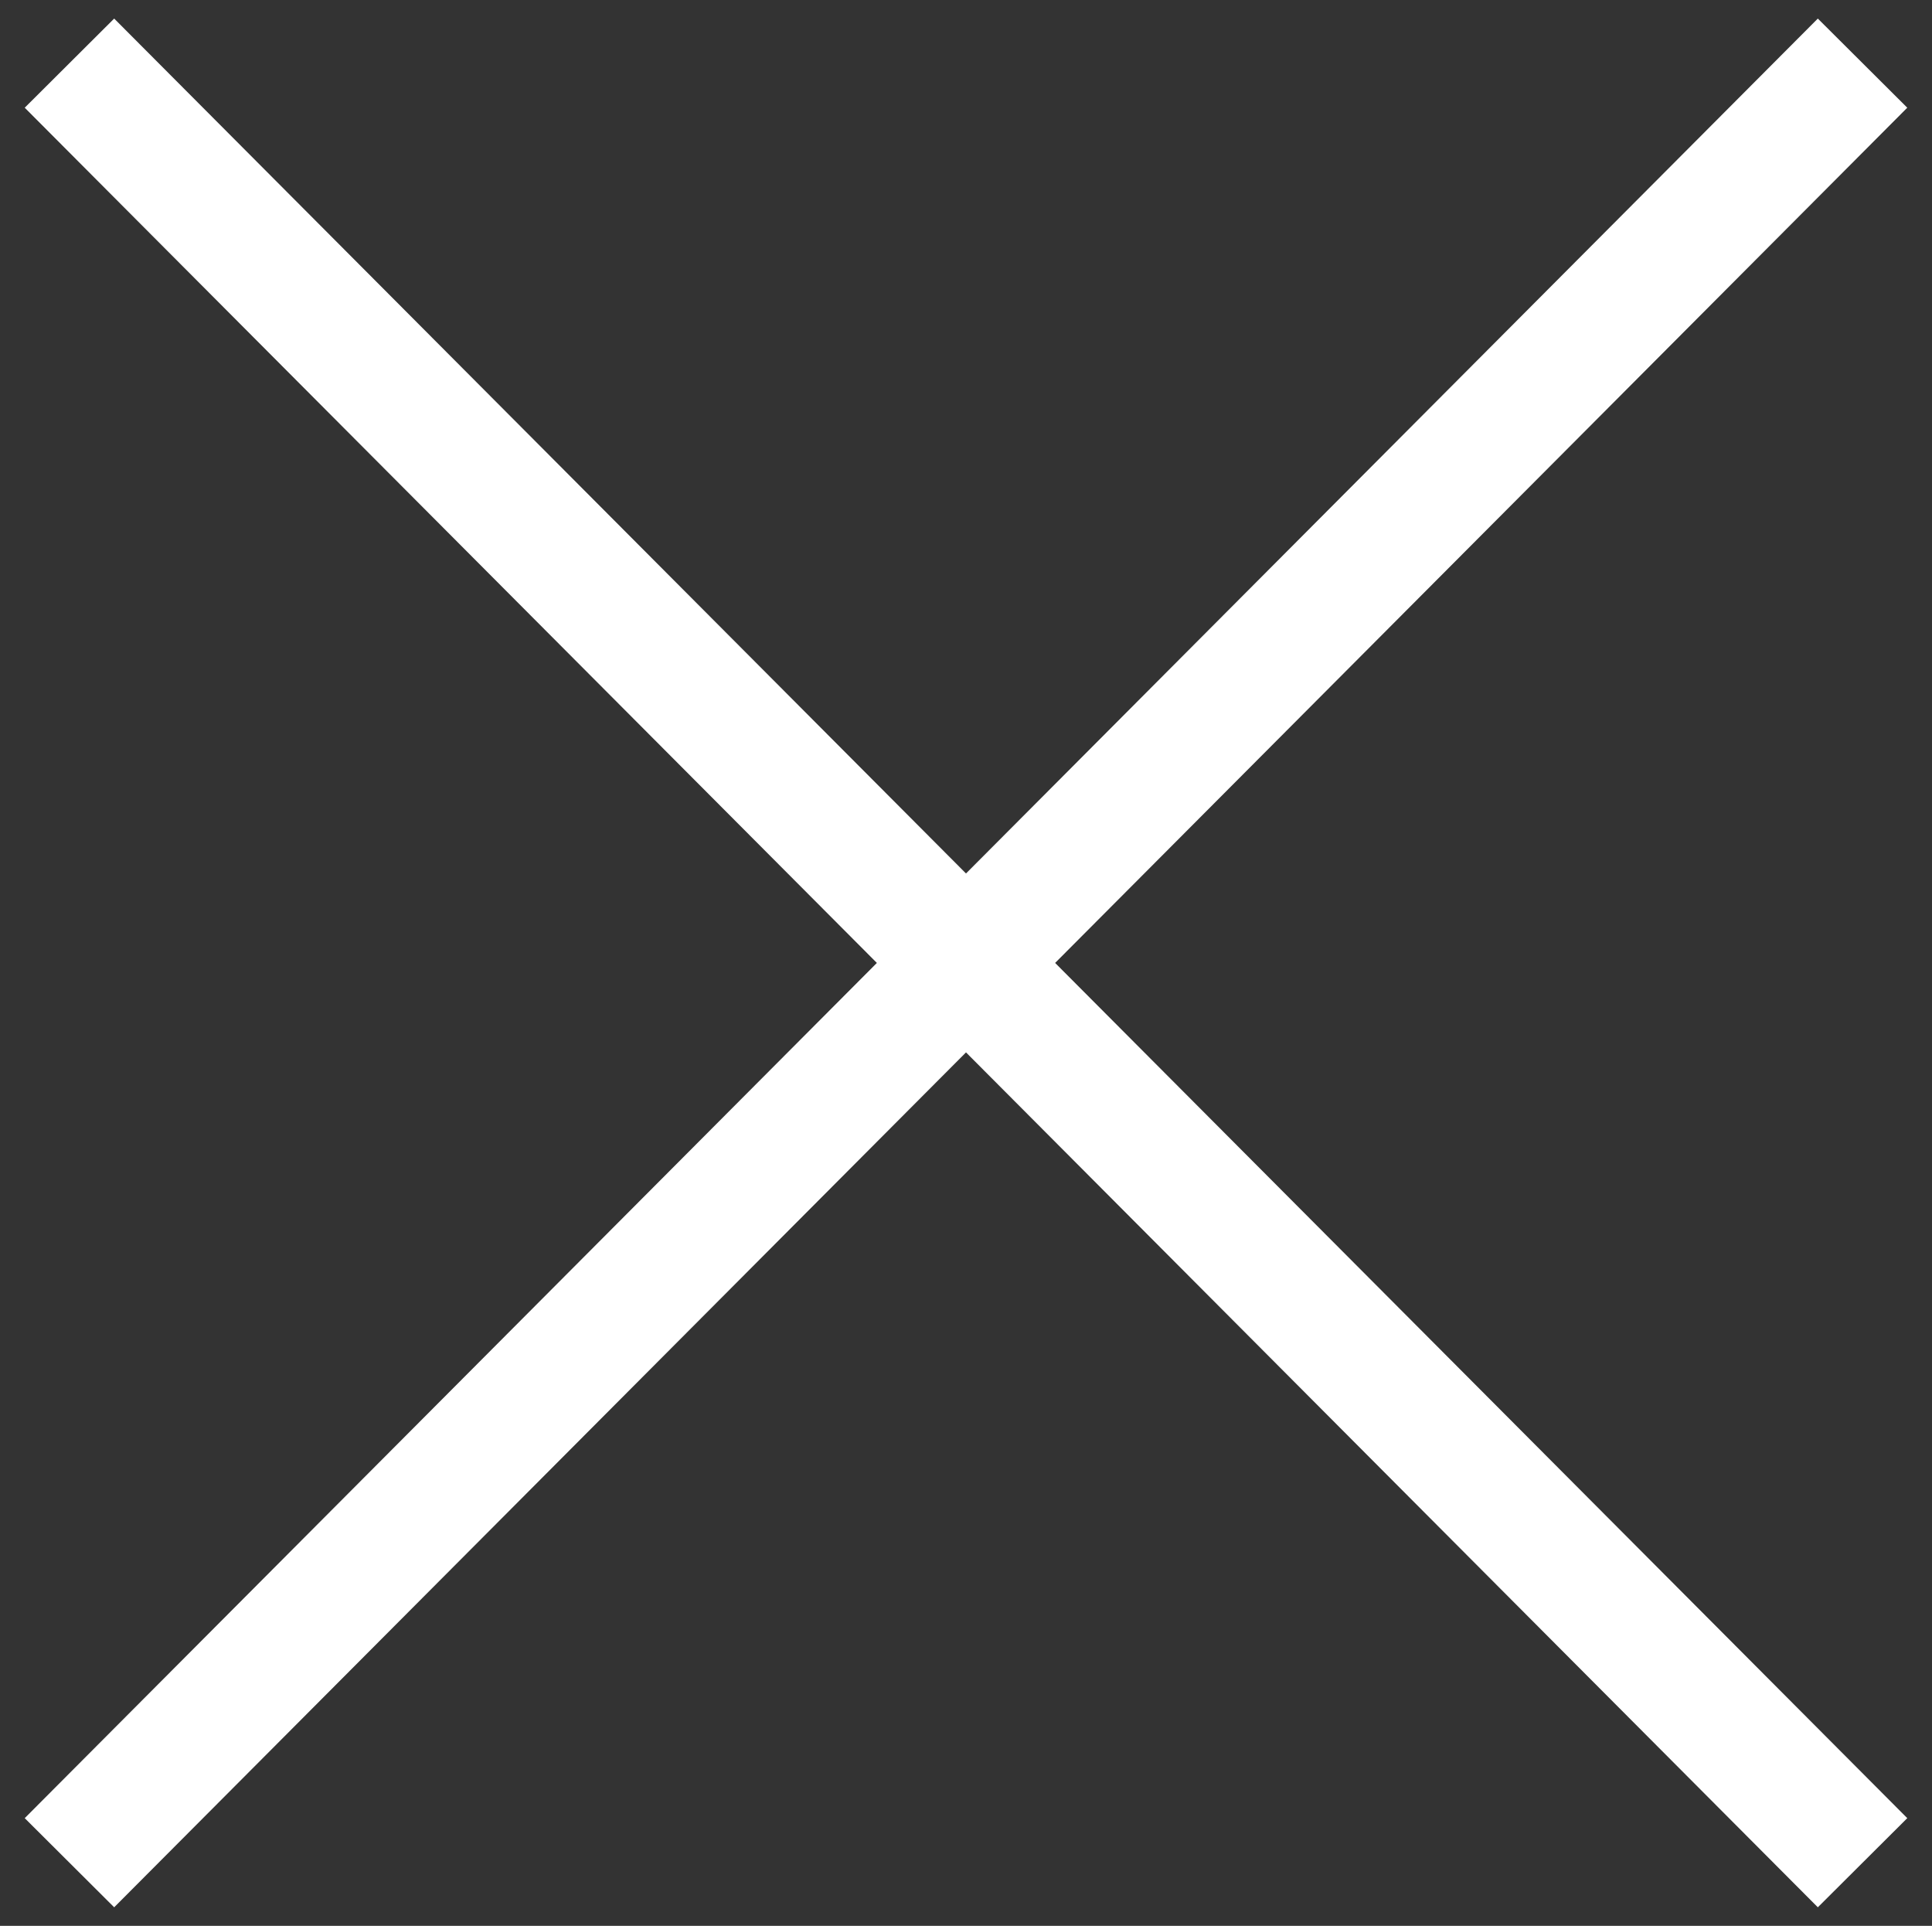 <svg xmlns="http://www.w3.org/2000/svg" viewBox="0 0 30.6 30.5"><rect x="0" y="0" width="30.6" height="30.5" fill="#333333" stroke="none"/><path stroke="#fff" stroke-width="2" stroke-miterlimit="10" fill="none" d="M1.1 1l28.4 28.5m0-28.5L1.1 29.5"/></svg>